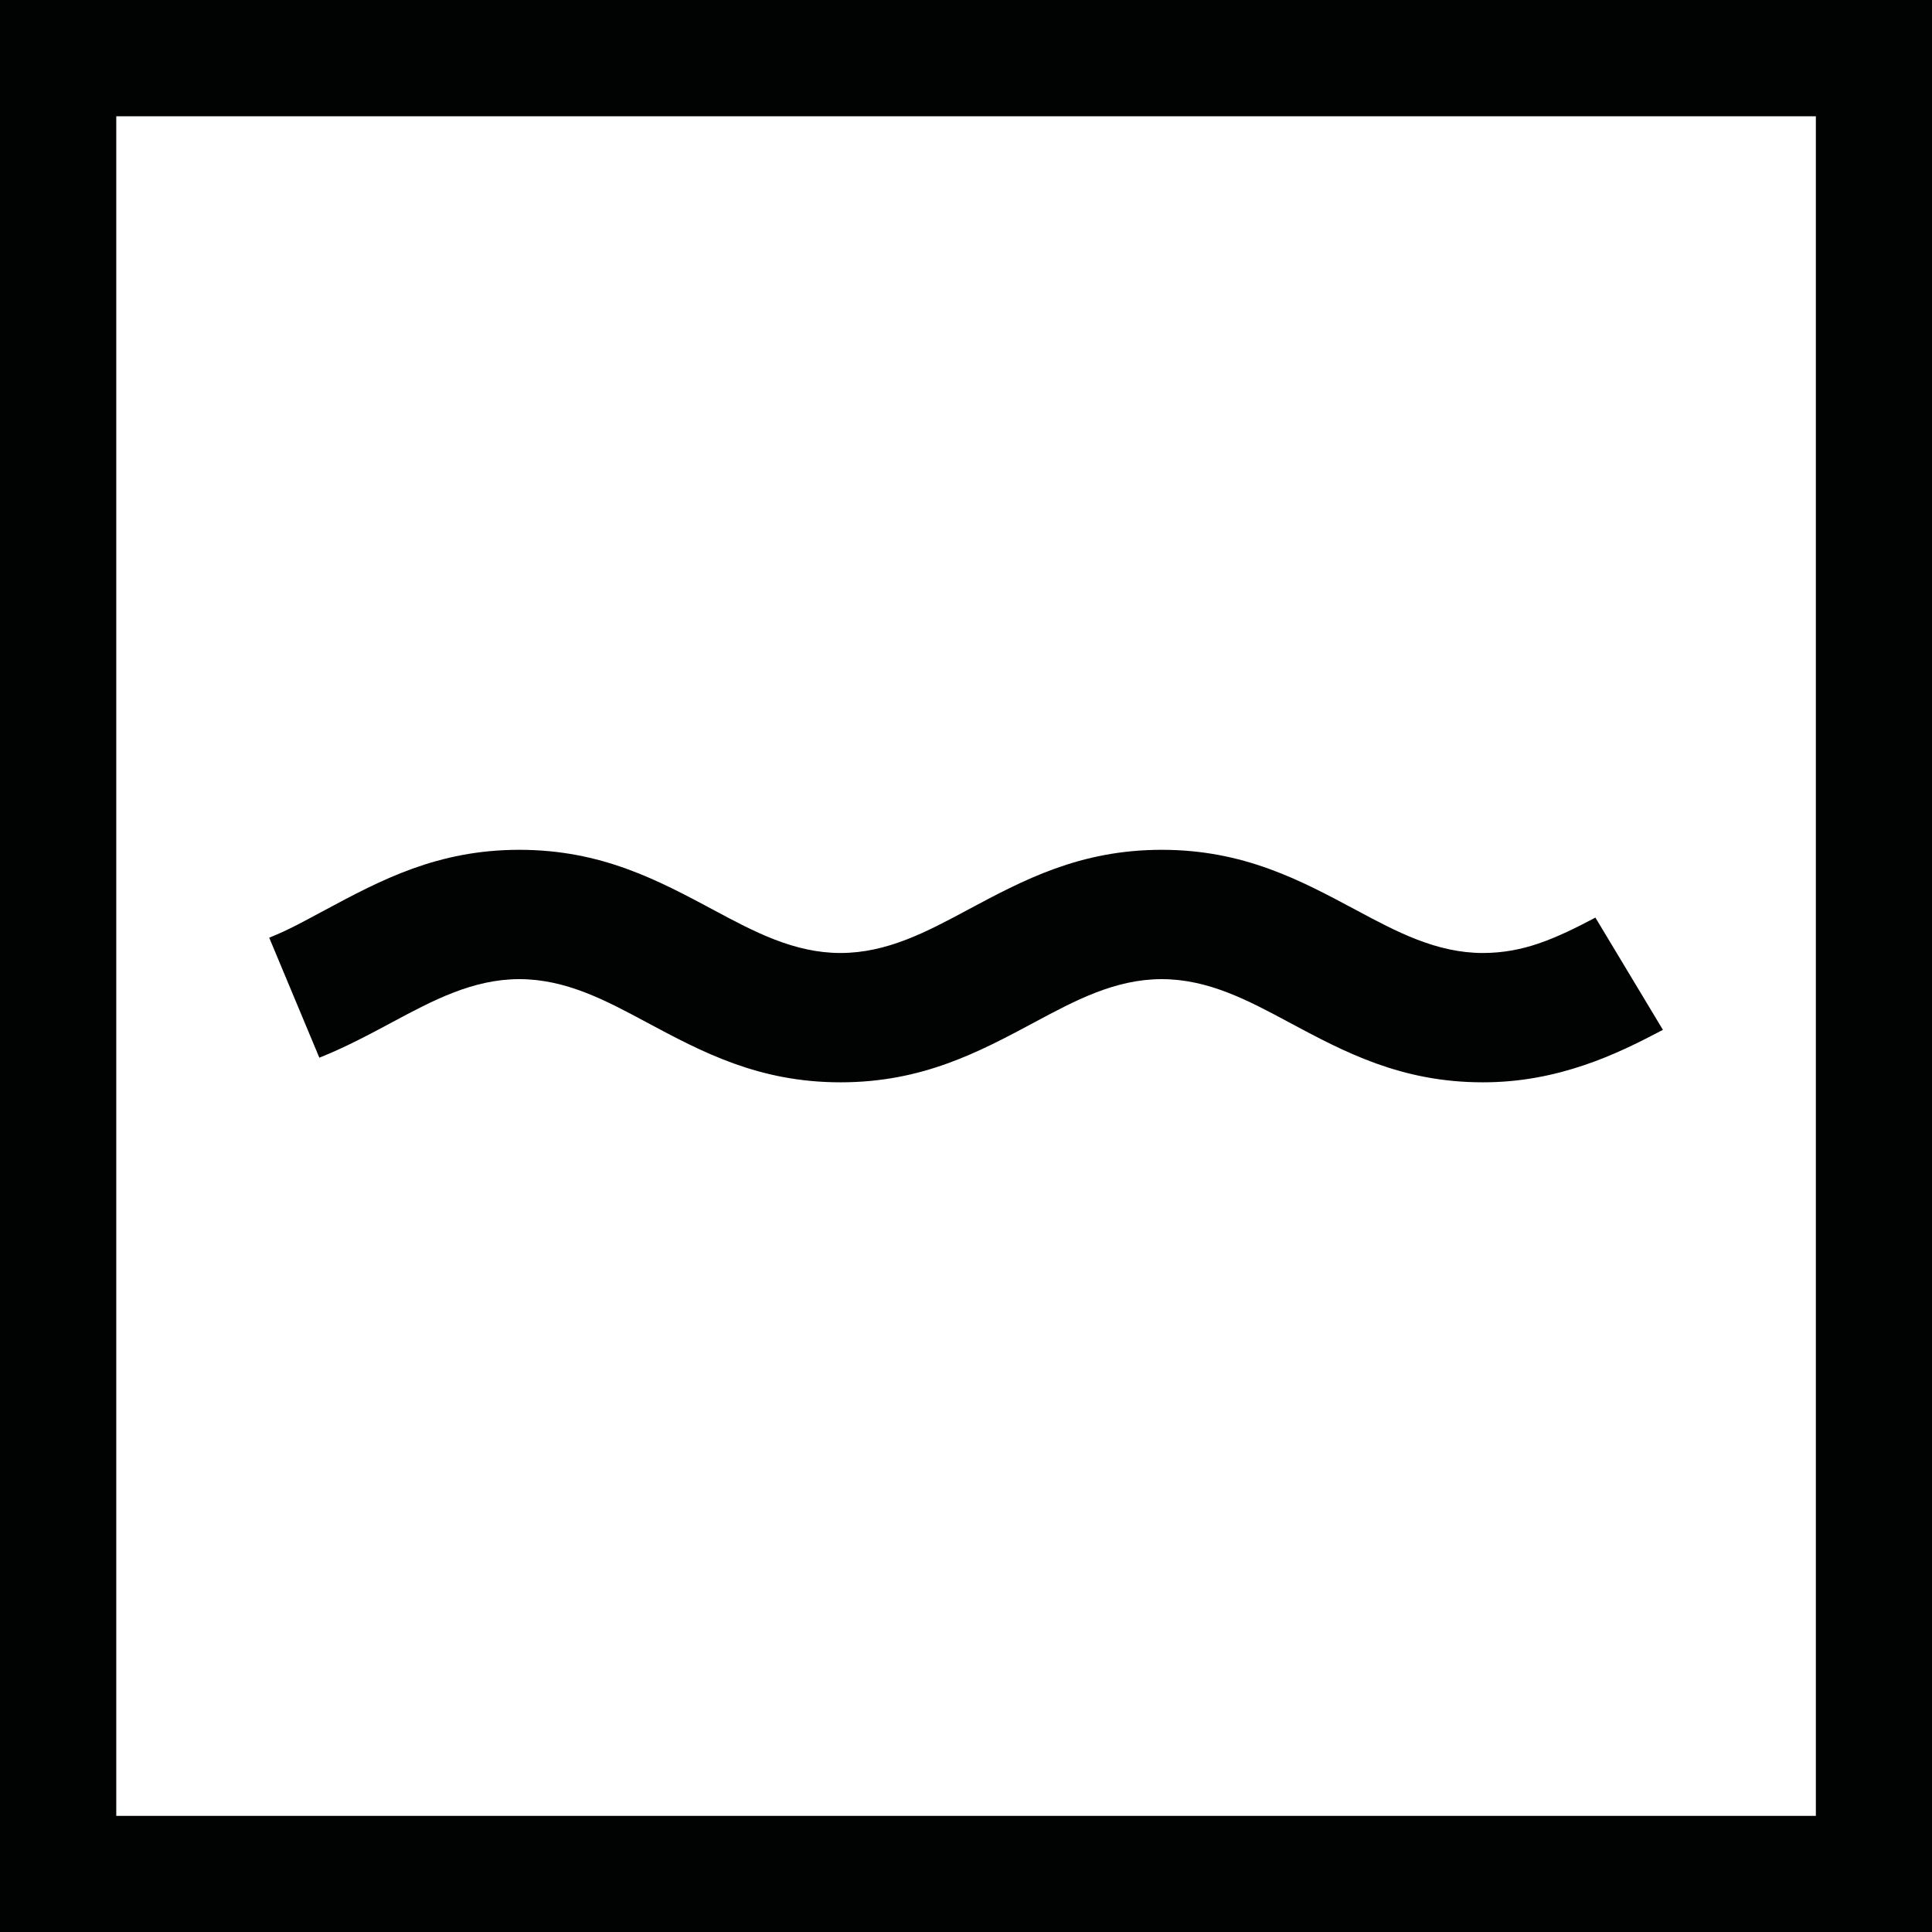 <?xml version="1.0" encoding="utf-8"?>
<!-- Generator: Adobe Illustrator 16.0.0, SVG Export Plug-In . SVG Version: 6.00 Build 0)  -->
<!DOCTYPE svg PUBLIC "-//W3C//DTD SVG 1.1//EN" "http://www.w3.org/Graphics/SVG/1.1/DTD/svg11.dtd">
<svg version="1.1" id="Livello_1" xmlns="http://www.w3.org/2000/svg" xmlns:xlink="http://www.w3.org/1999/xlink" x="0px" y="0px"
	 width="75.74px" height="75.74px" viewBox="0 0 75.74 75.74" enable-background="new 0 0 75.74 75.74" xml:space="preserve">
<path fill-rule="evenodd" clip-rule="evenodd" fill="#010202" d="M65.191,40.373c-0.963,0.508-1.951,1-3.066,1.377
	c-1.213,0.412-2.52,0.68-3.99,0.68c-3.211,0-5.422-1.184-7.631-2.367c-1.566-0.84-3.133-1.678-4.961-1.678
	c-1.826,0-3.395,0.838-4.961,1.678c-2.208,1.182-4.419,2.367-7.63,2.367s-5.422-1.184-7.631-2.367
	c-1.565-0.84-3.133-1.678-4.96-1.678c-1.827,0-3.395,0.838-4.961,1.676c-0.929,0.498-1.858,0.996-2.881,1.404l-1.965-4.705
	c0.788-0.315,1.408-0.667,2.175-1.078c2.209-1.183,4.421-2.367,7.631-2.367c3.211,0,5.422,1.185,7.631,2.367
	c1.565,0.839,3.133,1.678,4.96,1.678c1.828,0,3.395-0.839,4.96-1.678c2.209-1.183,4.42-2.367,7.631-2.367
	c3.213,0,5.422,1.185,7.631,2.367c1.566,0.839,3.135,1.678,4.961,1.678c0.799,0,1.508-0.144,2.166-0.367
	c0.756-0.256,1.502-0.629,2.244-1.021L65.191,40.373L65.191,40.373z M75.746,0C50.498,0,25.249,0,0,0v75.746
	c25.249,0,50.498,0,75.746,0V0L75.746,0z M71.188,4.558H4.558v66.63h66.629V4.558z"/>
</svg>
